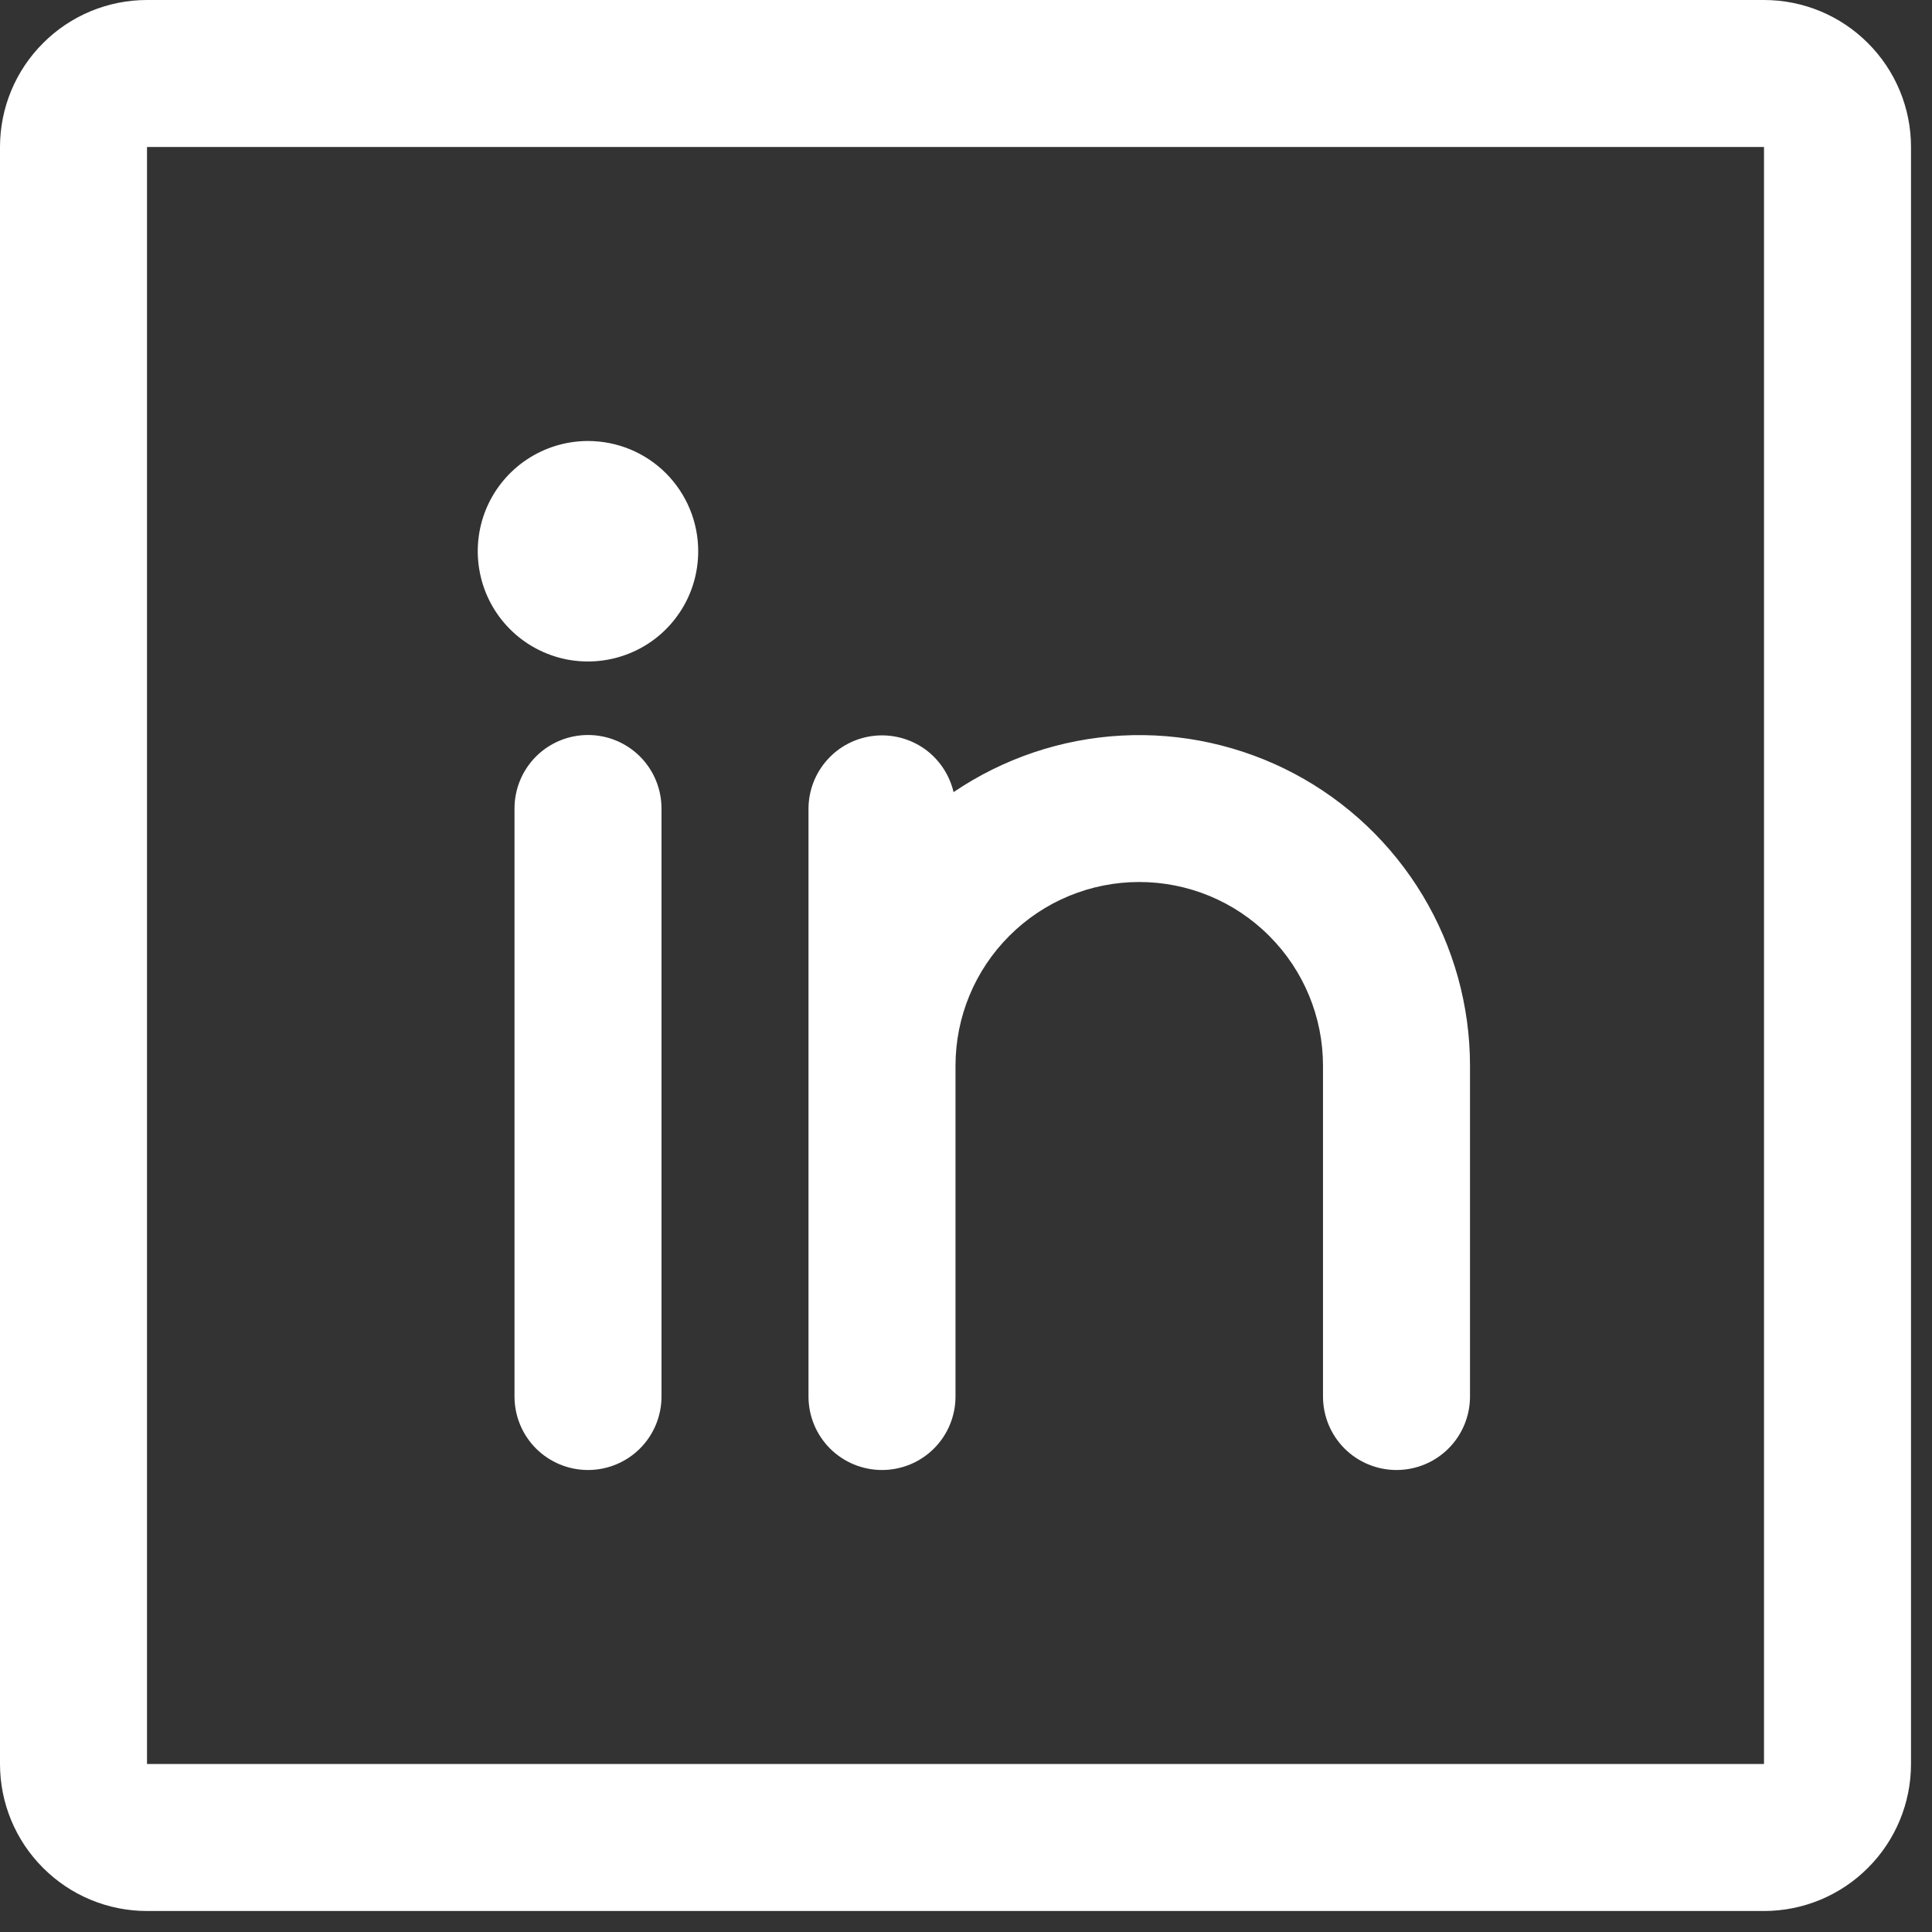 <?xml version="1.0" encoding="utf-8"?>
<svg xmlns="http://www.w3.org/2000/svg" fill="none" height="100%" overflow="visible" preserveAspectRatio="none" style="display: block;" viewBox="0 0 23 23" width="100%">
<rect x="0" y="0" width="23" height="23" fill="#333333" stroke="none"/>
<path d="M21 0H1.75C1.286 0 0.841 0.184 0.513 0.513C0.184 0.841 0 1.286 0 1.75V21C0 21.464 0.184 21.909 0.513 22.237C0.841 22.566 1.286 22.75 1.75 22.75H21C21.464 22.75 21.909 22.566 22.237 22.237C22.566 21.909 22.75 21.464 22.75 21V1.75C22.75 1.286 22.566 0.841 22.237 0.513C21.909 0.184 21.464 0 21 0ZM21 21H1.75V1.75H21V21ZM7.875 9.625V16.625C7.875 16.857 7.783 17.08 7.619 17.244C7.455 17.408 7.232 17.5 7 17.5C6.768 17.5 6.545 17.408 6.381 17.244C6.217 17.08 6.125 16.857 6.125 16.625V9.625C6.125 9.393 6.217 9.17 6.381 9.006C6.545 8.842 6.768 8.75 7 8.75C7.232 8.75 7.455 8.842 7.619 9.006C7.783 9.17 7.875 9.393 7.875 9.625ZM17.5 12.688V16.625C17.5 16.857 17.408 17.08 17.244 17.244C17.08 17.408 16.857 17.5 16.625 17.5C16.393 17.5 16.17 17.408 16.006 17.244C15.842 17.08 15.75 16.857 15.75 16.625V12.688C15.75 12.107 15.52 11.551 15.109 11.141C14.699 10.73 14.143 10.5 13.562 10.5C12.982 10.5 12.426 10.73 12.016 11.141C11.605 11.551 11.375 12.107 11.375 12.688V16.625C11.375 16.857 11.283 17.08 11.119 17.244C10.955 17.408 10.732 17.5 10.5 17.5C10.268 17.5 10.045 17.408 9.881 17.244C9.717 17.08 9.625 16.857 9.625 16.625V9.625C9.626 9.411 9.706 9.204 9.849 9.045C9.992 8.885 10.189 8.784 10.402 8.76C10.615 8.736 10.829 8.791 11.005 8.914C11.18 9.038 11.303 9.222 11.352 9.43C11.944 9.029 12.634 8.796 13.348 8.757C14.062 8.718 14.774 8.875 15.406 9.209C16.038 9.544 16.567 10.045 16.936 10.658C17.305 11.271 17.5 11.972 17.5 12.688ZM8.312 6.562C8.312 6.822 8.236 7.076 8.091 7.292C7.947 7.508 7.742 7.676 7.502 7.775C7.262 7.874 6.999 7.9 6.744 7.85C6.489 7.799 6.255 7.674 6.072 7.491C5.888 7.307 5.763 7.073 5.713 6.819C5.662 6.564 5.688 6.3 5.787 6.06C5.887 5.82 6.055 5.615 6.271 5.471C6.487 5.327 6.74 5.25 7 5.25C7.348 5.25 7.682 5.388 7.928 5.634C8.174 5.881 8.312 6.214 8.312 6.562Z" fill="white" id="Vector"/>
</svg>